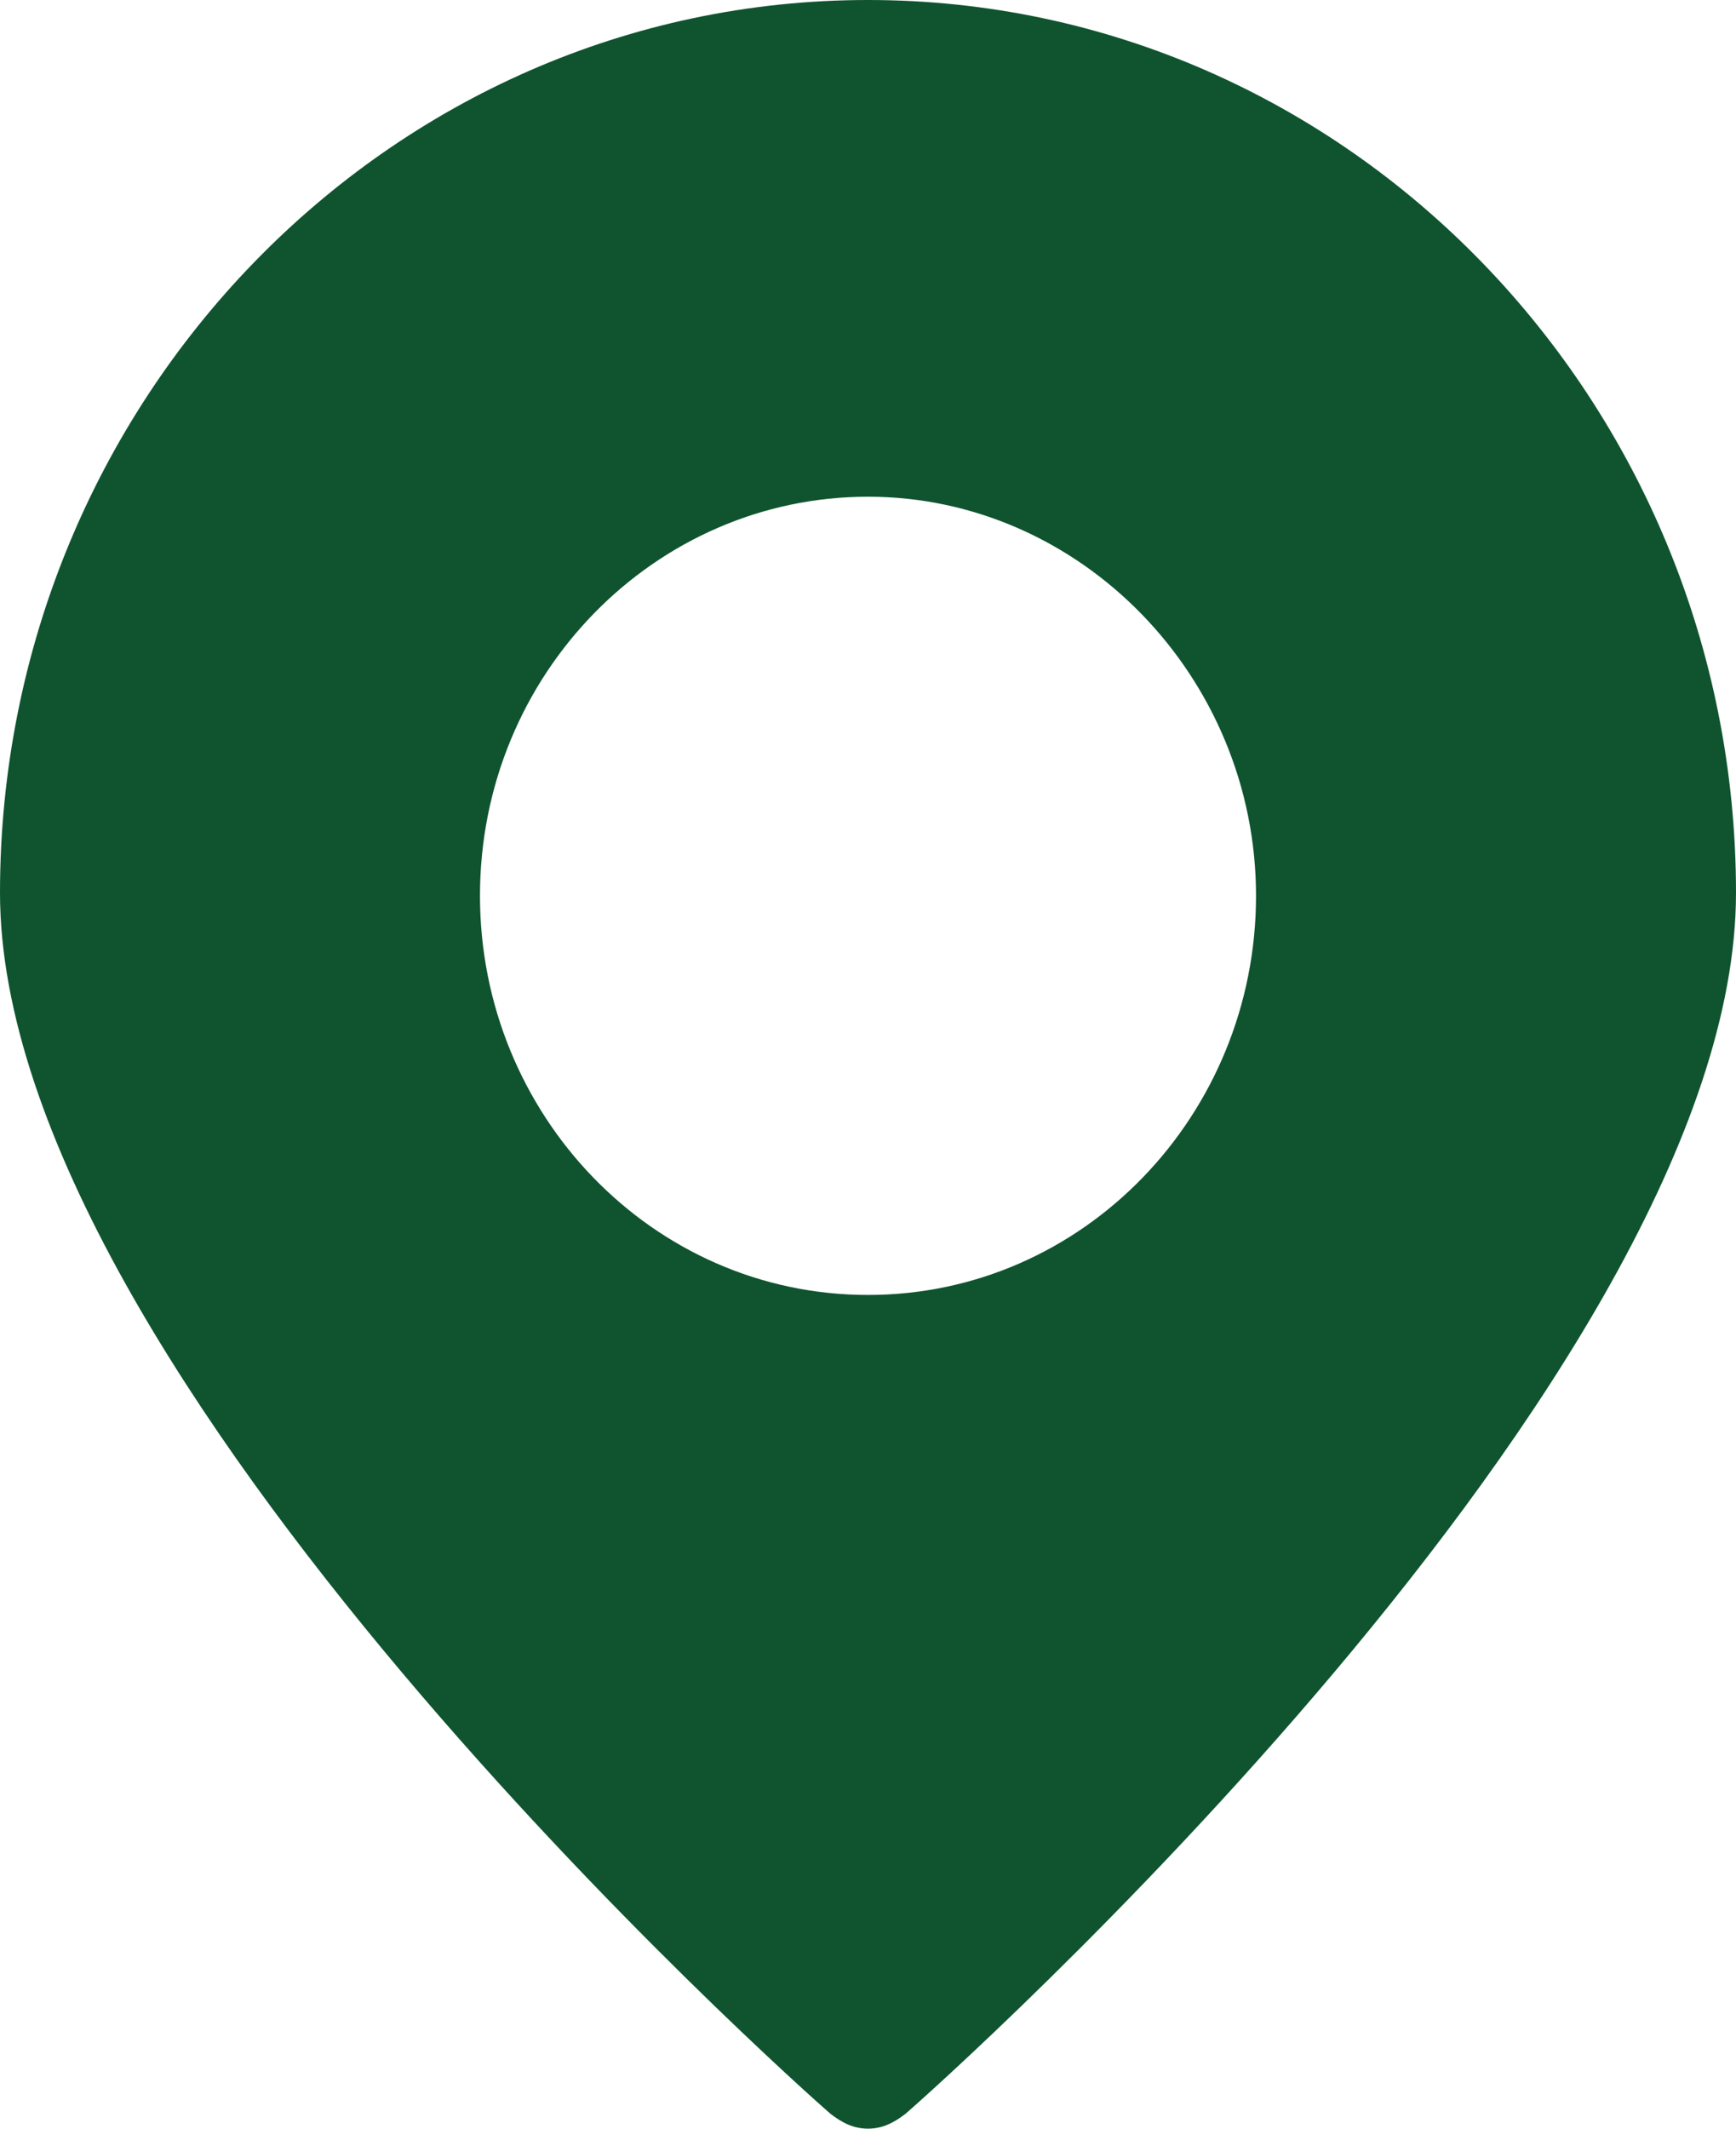<svg width="31" height="38" viewBox="0 0 31 38" fill="none" xmlns="http://www.w3.org/2000/svg">
<path d="M15.5 0C6.929 0 0 7.179 0 15.938C0 24.542 14.217 37.208 14.832 37.736C15.037 37.895 15.243 38 15.5 38C15.757 38 15.961 37.895 16.168 37.736C16.783 37.208 31 24.542 31 15.938C31 7.178 24.071 0 15.5 0ZM15.5 23.117C11.651 23.117 8.571 19.897 8.571 15.992C8.571 12.034 11.703 8.867 15.5 8.867C19.297 8.867 22.429 12.088 22.429 15.992C22.429 19.897 19.35 23.117 15.5 23.117Z" fill="#0F542F"/>
</svg>
